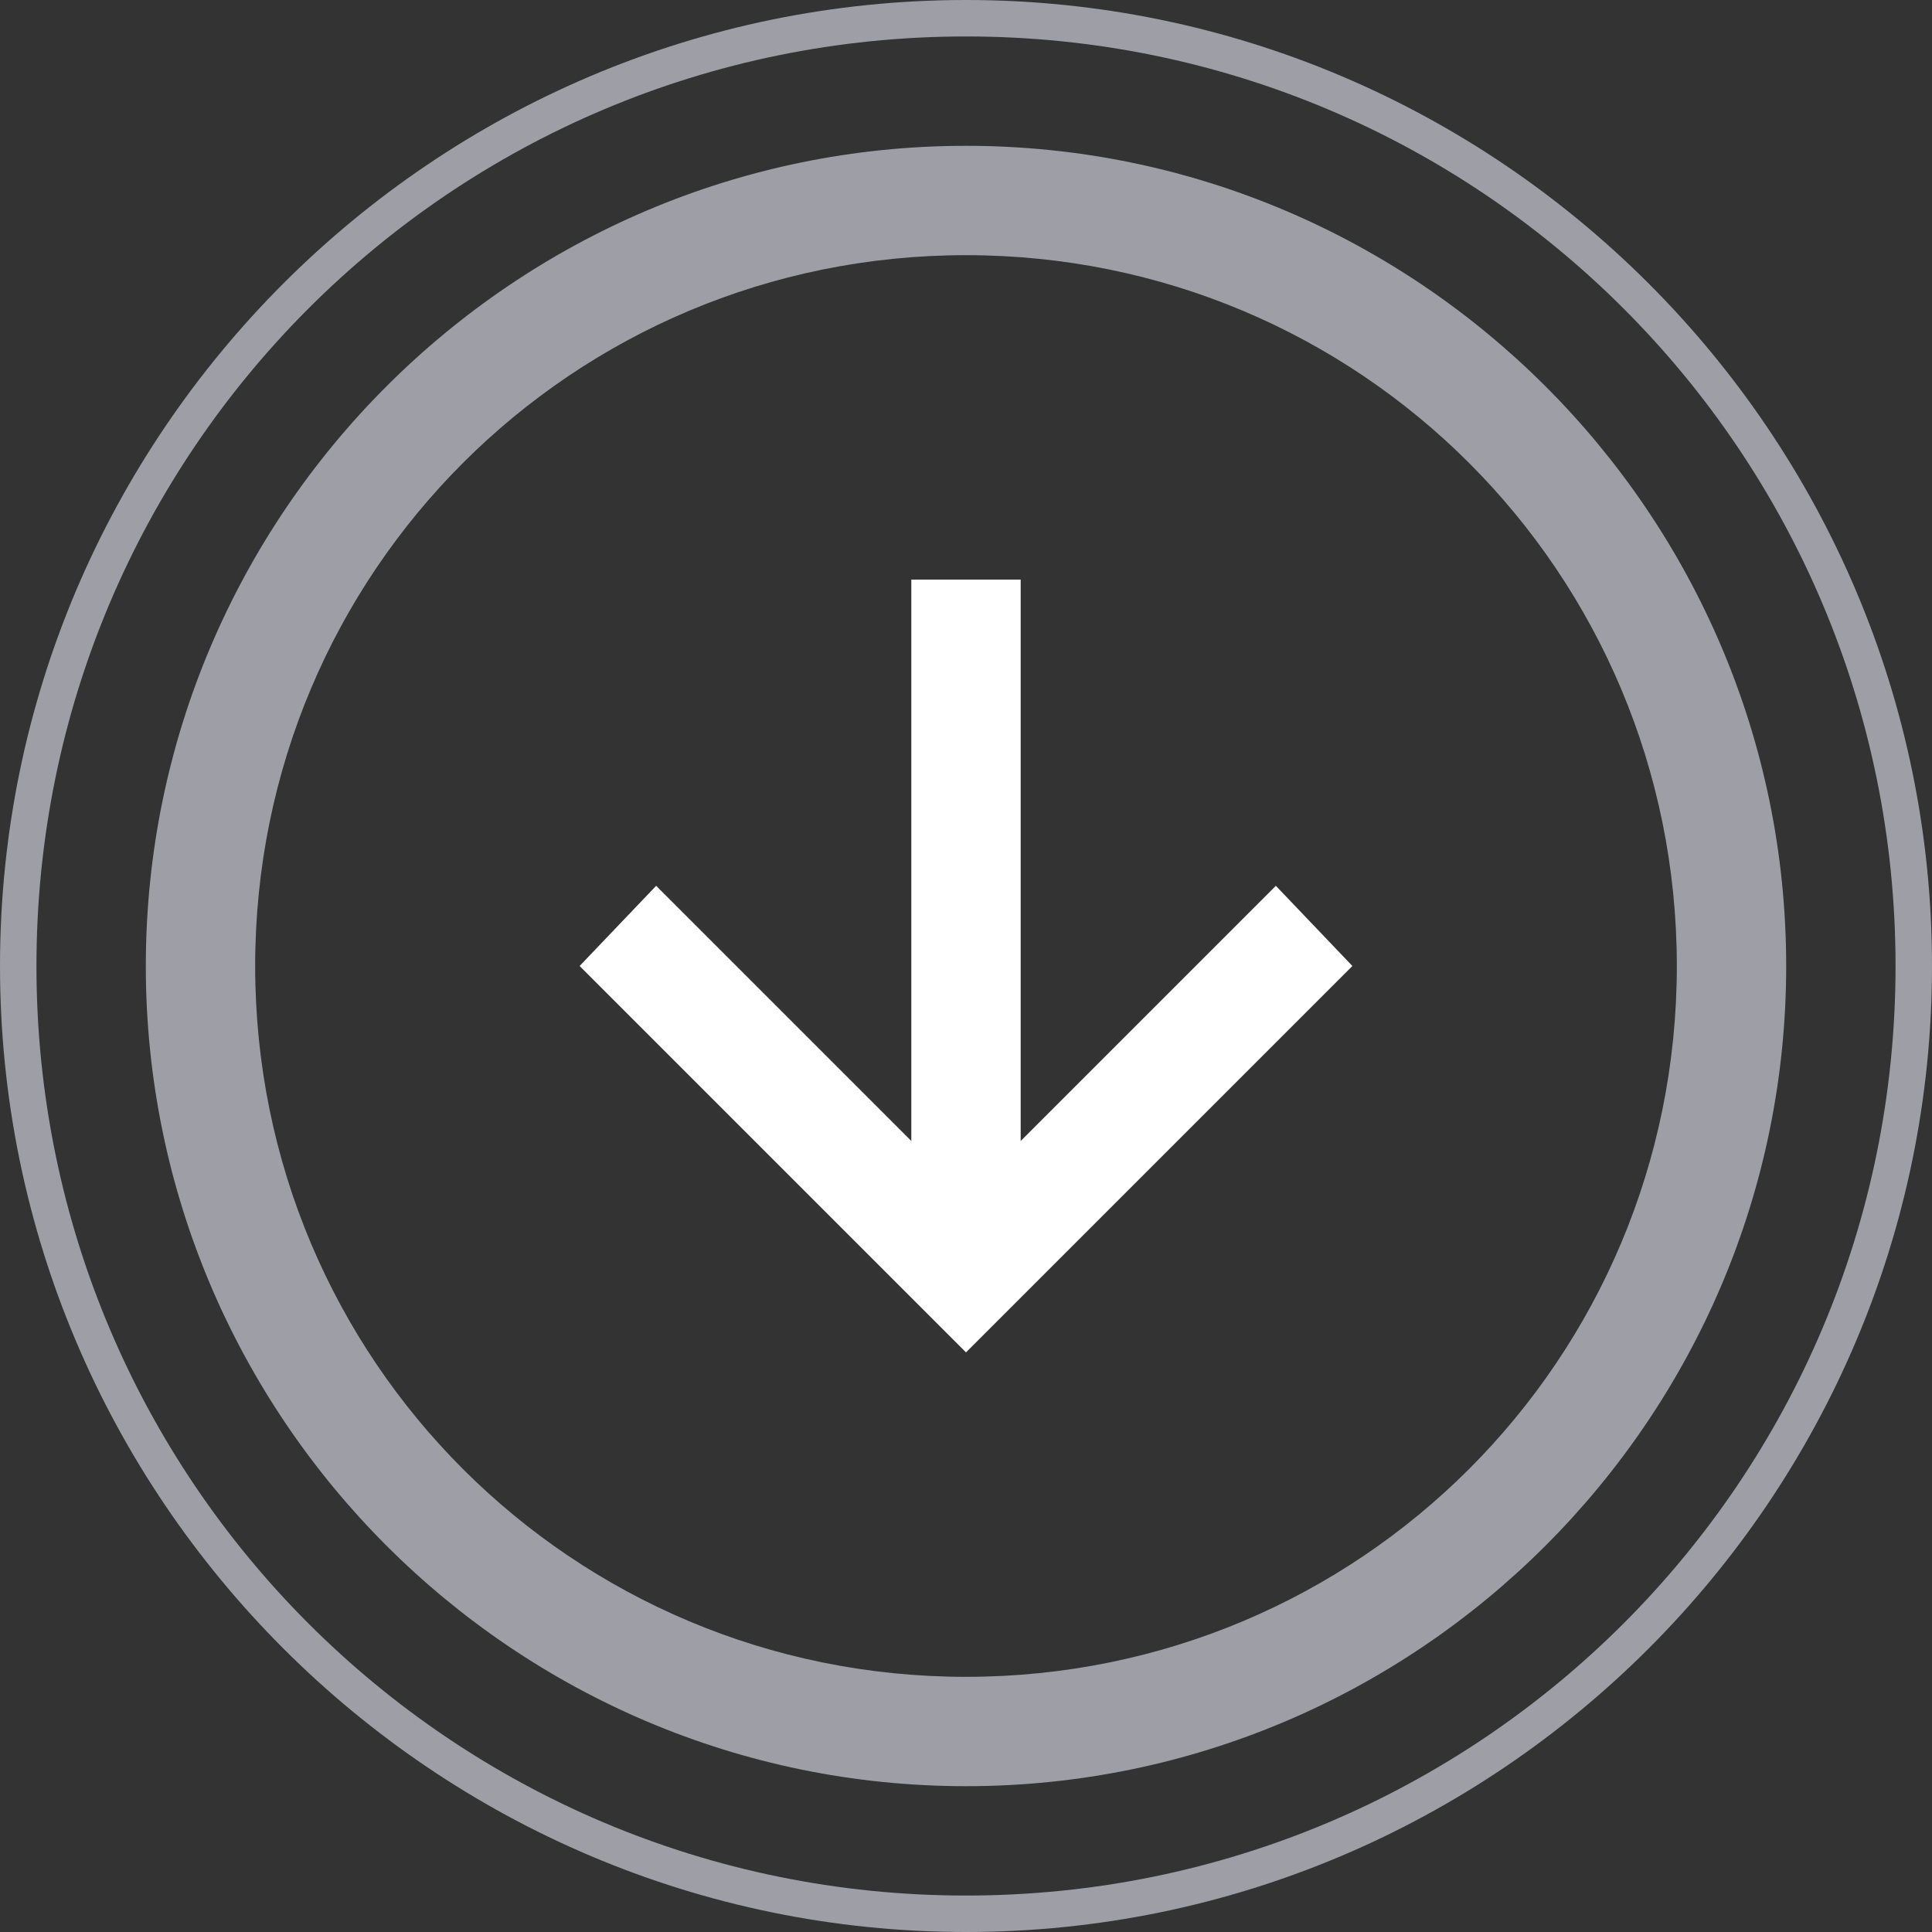 <?xml version="1.0" encoding="UTF-8"?> <!-- Generator: Adobe Illustrator 21.0.0, SVG Export Plug-In . SVG Version: 6.00 Build 0) --> <svg xmlns="http://www.w3.org/2000/svg" xmlns:xlink="http://www.w3.org/1999/xlink" id="Слой_1" x="0px" y="0px" viewBox="0 0 53 53" style="enable-background:new 0 0 53 53;" xml:space="preserve"><rect x="0" y="0" width="53" height="53" fill="#333333" stroke="none"/> <style type="text/css"> .st0{fill:#9E9EA6;} .st1{fill:#FFFFFF;} </style> <g> <path class="st0" d="M26.5,4C14.1,4,4,14.1,4,26.5S14.1,49,26.5,49S49,38.9,49,26.5S38.9,4,26.5,4z M26.5,46C15.7,46,7,37.3,7,26.5 S15.7,7,26.5,7S46,15.7,46,26.5S37.3,46,26.5,46z"></path> <polygon class="st1" points="35,24.3 28,31.3 28,15.9 25,15.9 25,31.3 18,24.3 15.9,26.5 26.5,37.1 37.1,26.5 "></polygon> <path class="st0" d="M26.5,0C11.9,0,0,11.9,0,26.5S11.9,53,26.5,53S53,41.1,53,26.5S41.1,0,26.5,0z M26.5,52C12.4,52,1,40.6,1,26.5 S12.4,1,26.5,1S52,12.4,52,26.5S40.6,52,26.5,52z"></path> </g> </svg> 